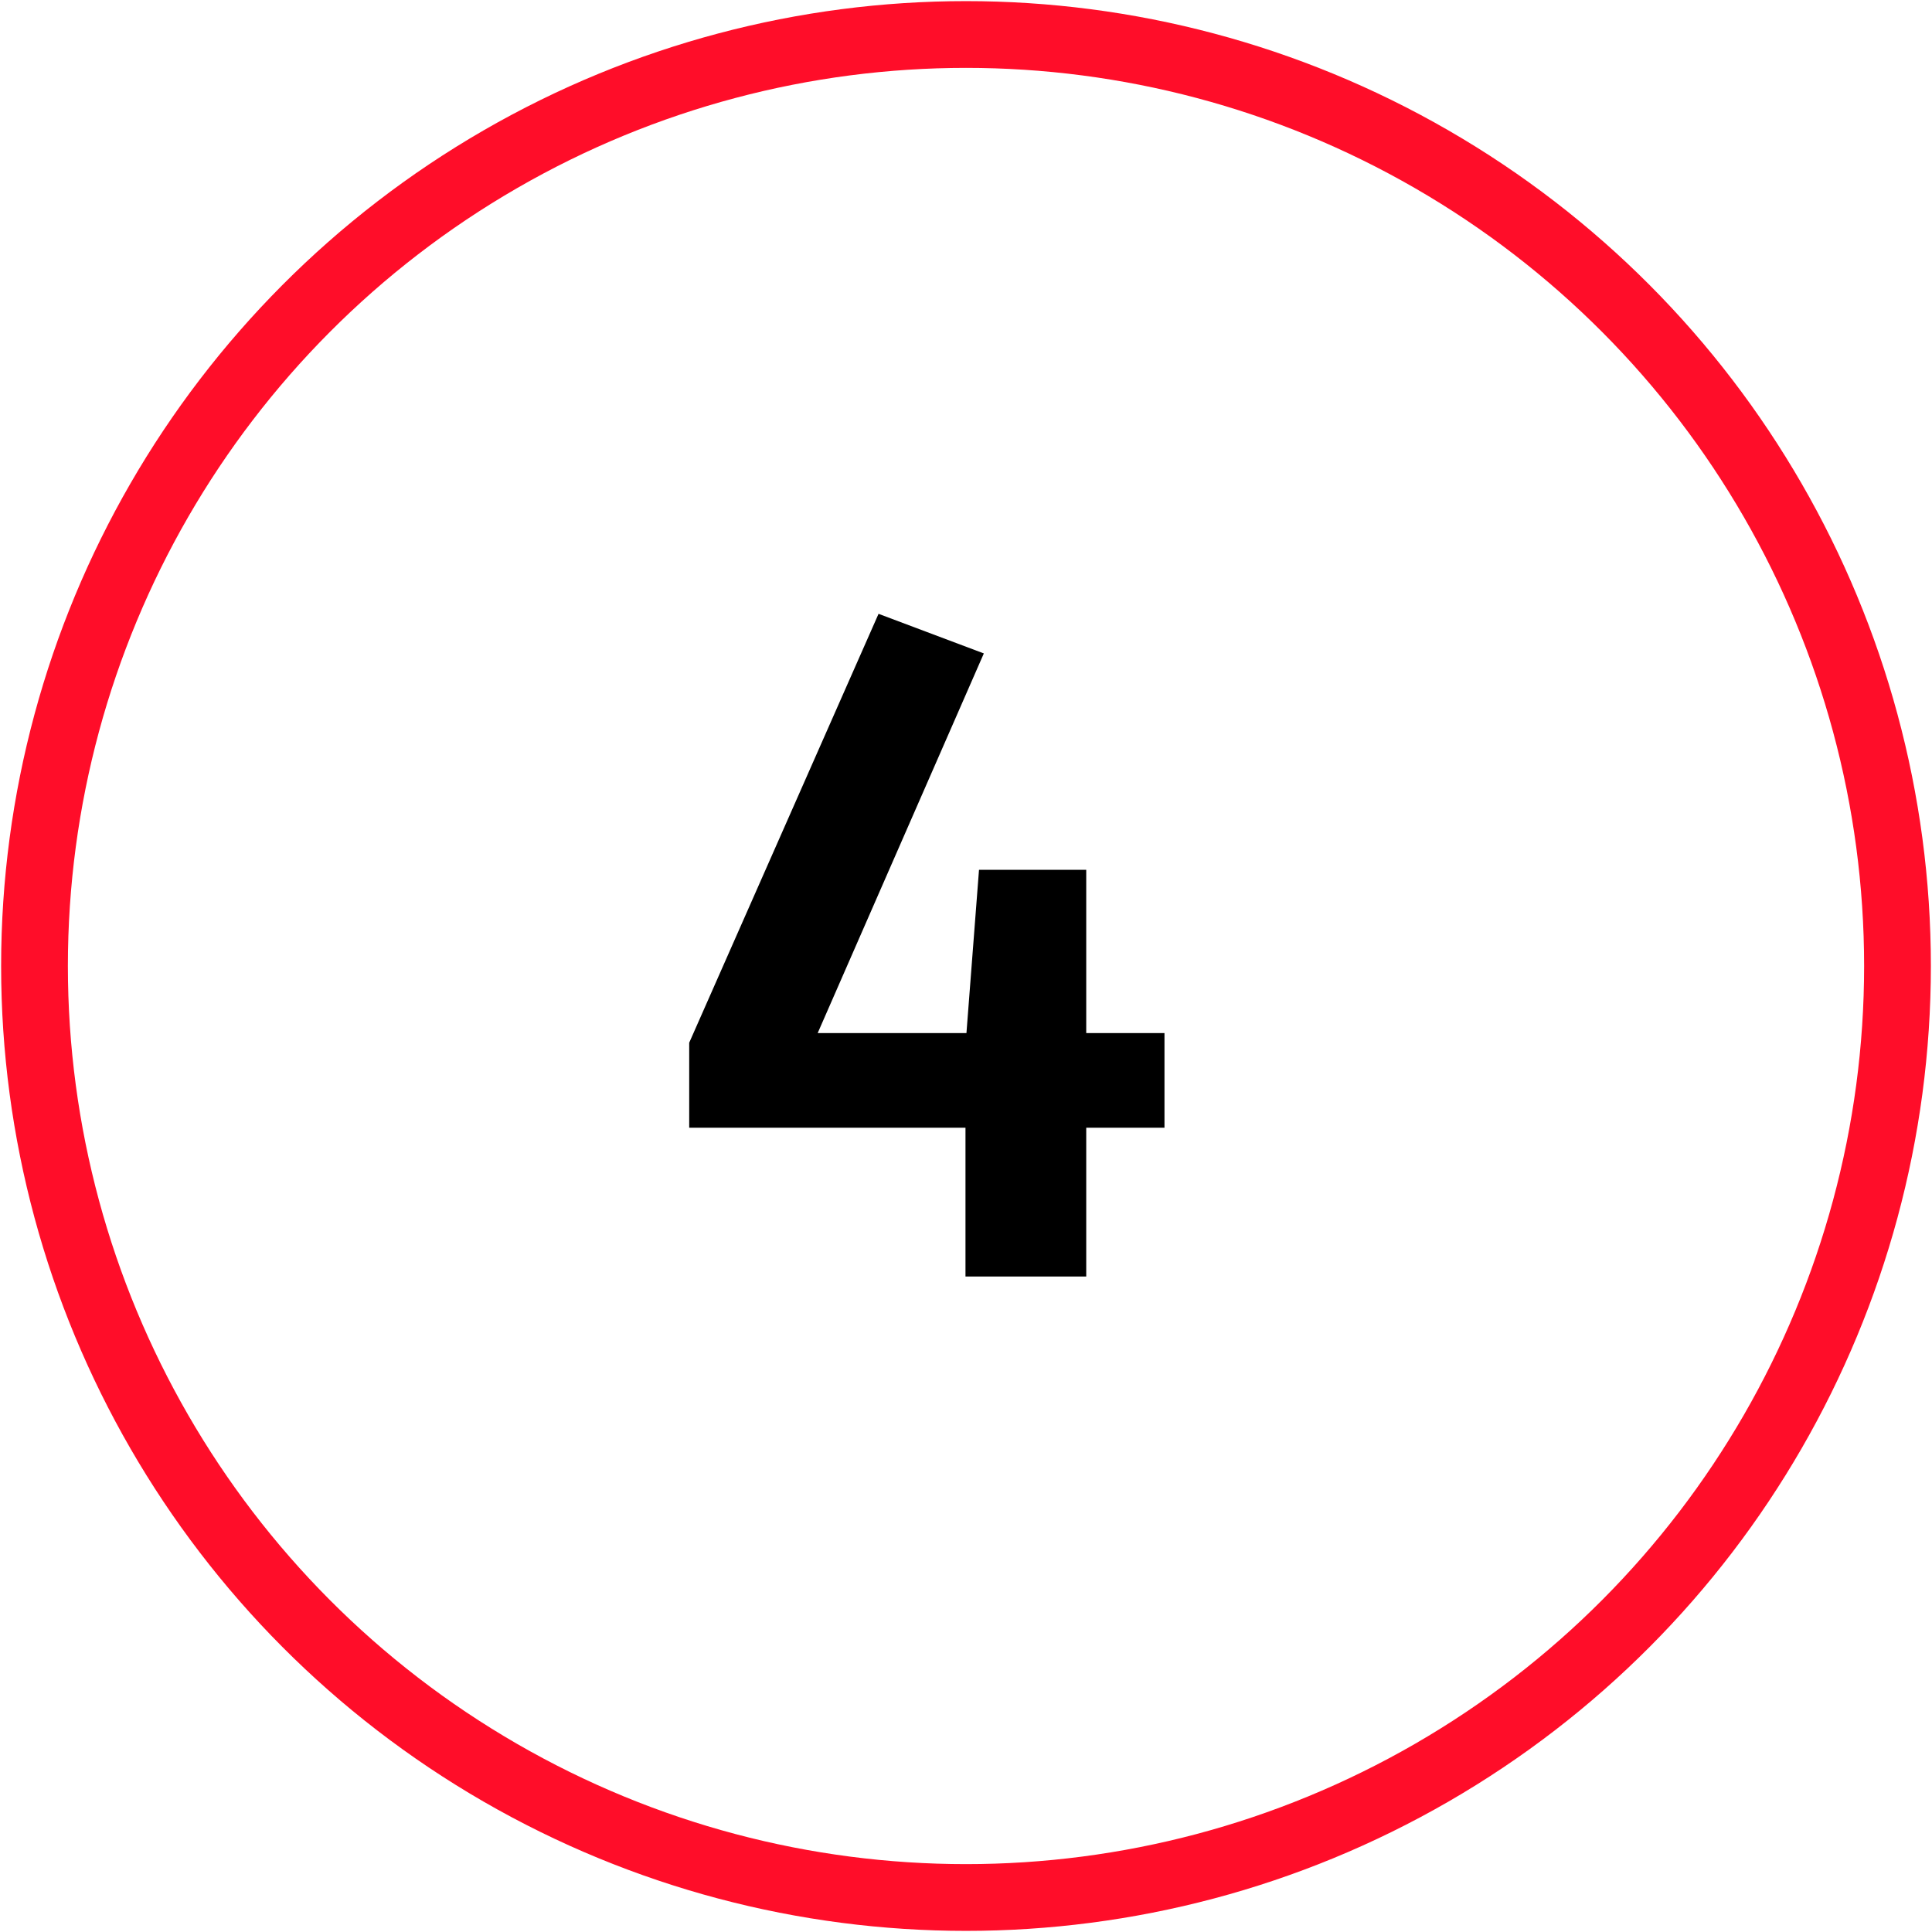 <svg width="56" height="56" viewBox="0 0 56 56" fill="none" xmlns="http://www.w3.org/2000/svg">
    <circle cx="28" cy="28" r="27" stroke="#FF0D29" stroke-width="1.935" stroke-linecap="round" stroke-linejoin="round"/>
    <path d="M33.753 29.944V32.688H31.485V37H27.985V32.688H19.977V30.224L25.465 17.792L28.517 18.94L23.701 29.944H28.013L28.377 25.212H31.485V29.944H33.753Z" fill="black"/>
</svg>

